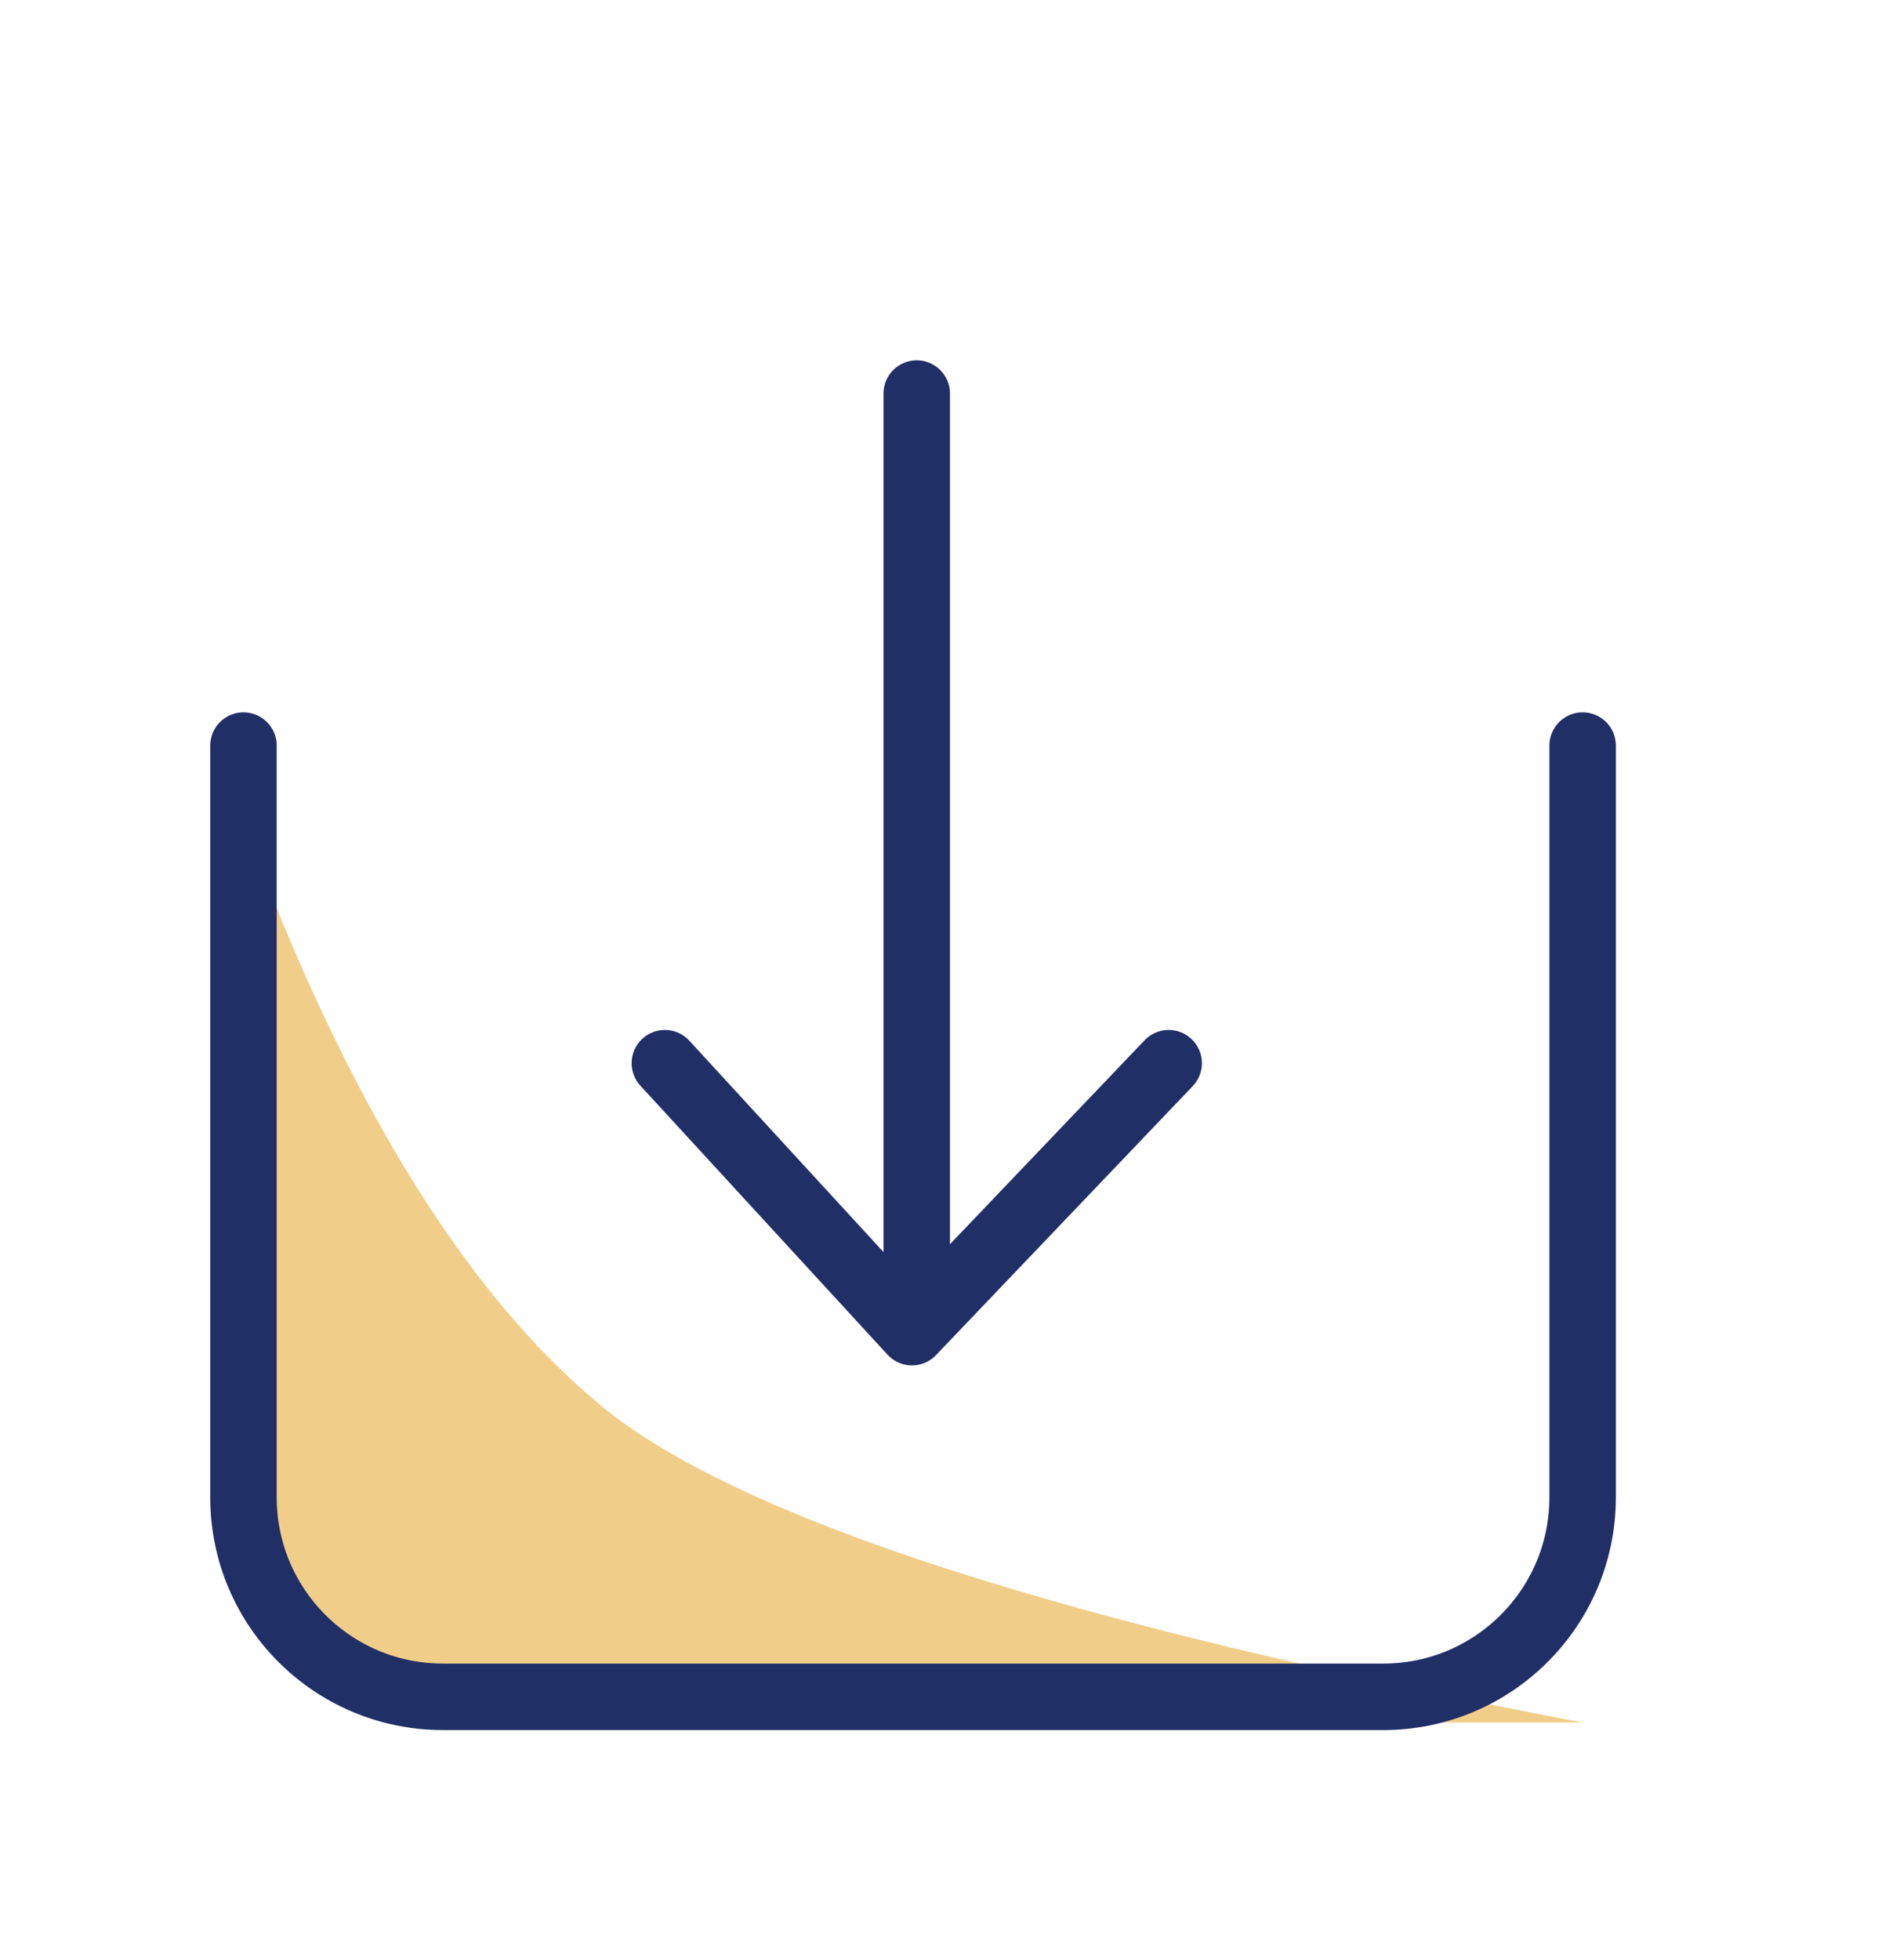 <svg xmlns="http://www.w3.org/2000/svg" width="27" height="28" viewBox="0 0 27 28">
    <g fill="none" fill-rule="evenodd">
        <g>
            <g>
                <g>
                    <g>
                        <g>
                            <g>
                                <path fill="#F0CE8A" d="M0 6.245c1.448 3.922 3.145 6.693 5.09 8.312 1.946 1.62 6.63 3.134 14.051 4.544H3.081c-1.548 0-2.814-1.236-2.85-2.784L0 6.245z" transform="translate(-648 -1061) translate(485 1038) translate(63 15) translate(0 8) translate(100) translate(3.48 5.51)"/>
                                <path stroke="#202F65" stroke-linecap="round" stroke-linejoin="round" stroke-width=".95" d="M19.141 5.143v10.741c0 1.574-1.276 2.85-2.85 2.85H2.85c-1.574 0-2.85-1.276-2.85-2.85V5.143h0" transform="translate(-648 -1061) translate(485 1038) translate(63 15) translate(0 8) translate(100) translate(3.48 5.51)"/>
                                <g stroke="#202F65" stroke-linecap="round" stroke-width=".95">
                                    <path d="M3.707 0.113L3.707 12.495" transform="translate(-648 -1061) translate(485 1038) translate(63 15) translate(0 8) translate(100) translate(3.48 5.51) translate(5.916)"/>
                                    <path stroke-linejoin="round" d="M0.107 9.681L3.639 13.524 7.308 9.681" transform="translate(-648 -1061) translate(485 1038) translate(63 15) translate(0 8) translate(100) translate(3.48 5.51) translate(5.916)"/>
                                </g>
                            </g>
                        </g>
                    </g>
                </g>
            </g>
        </g>
    </g>
</svg>
